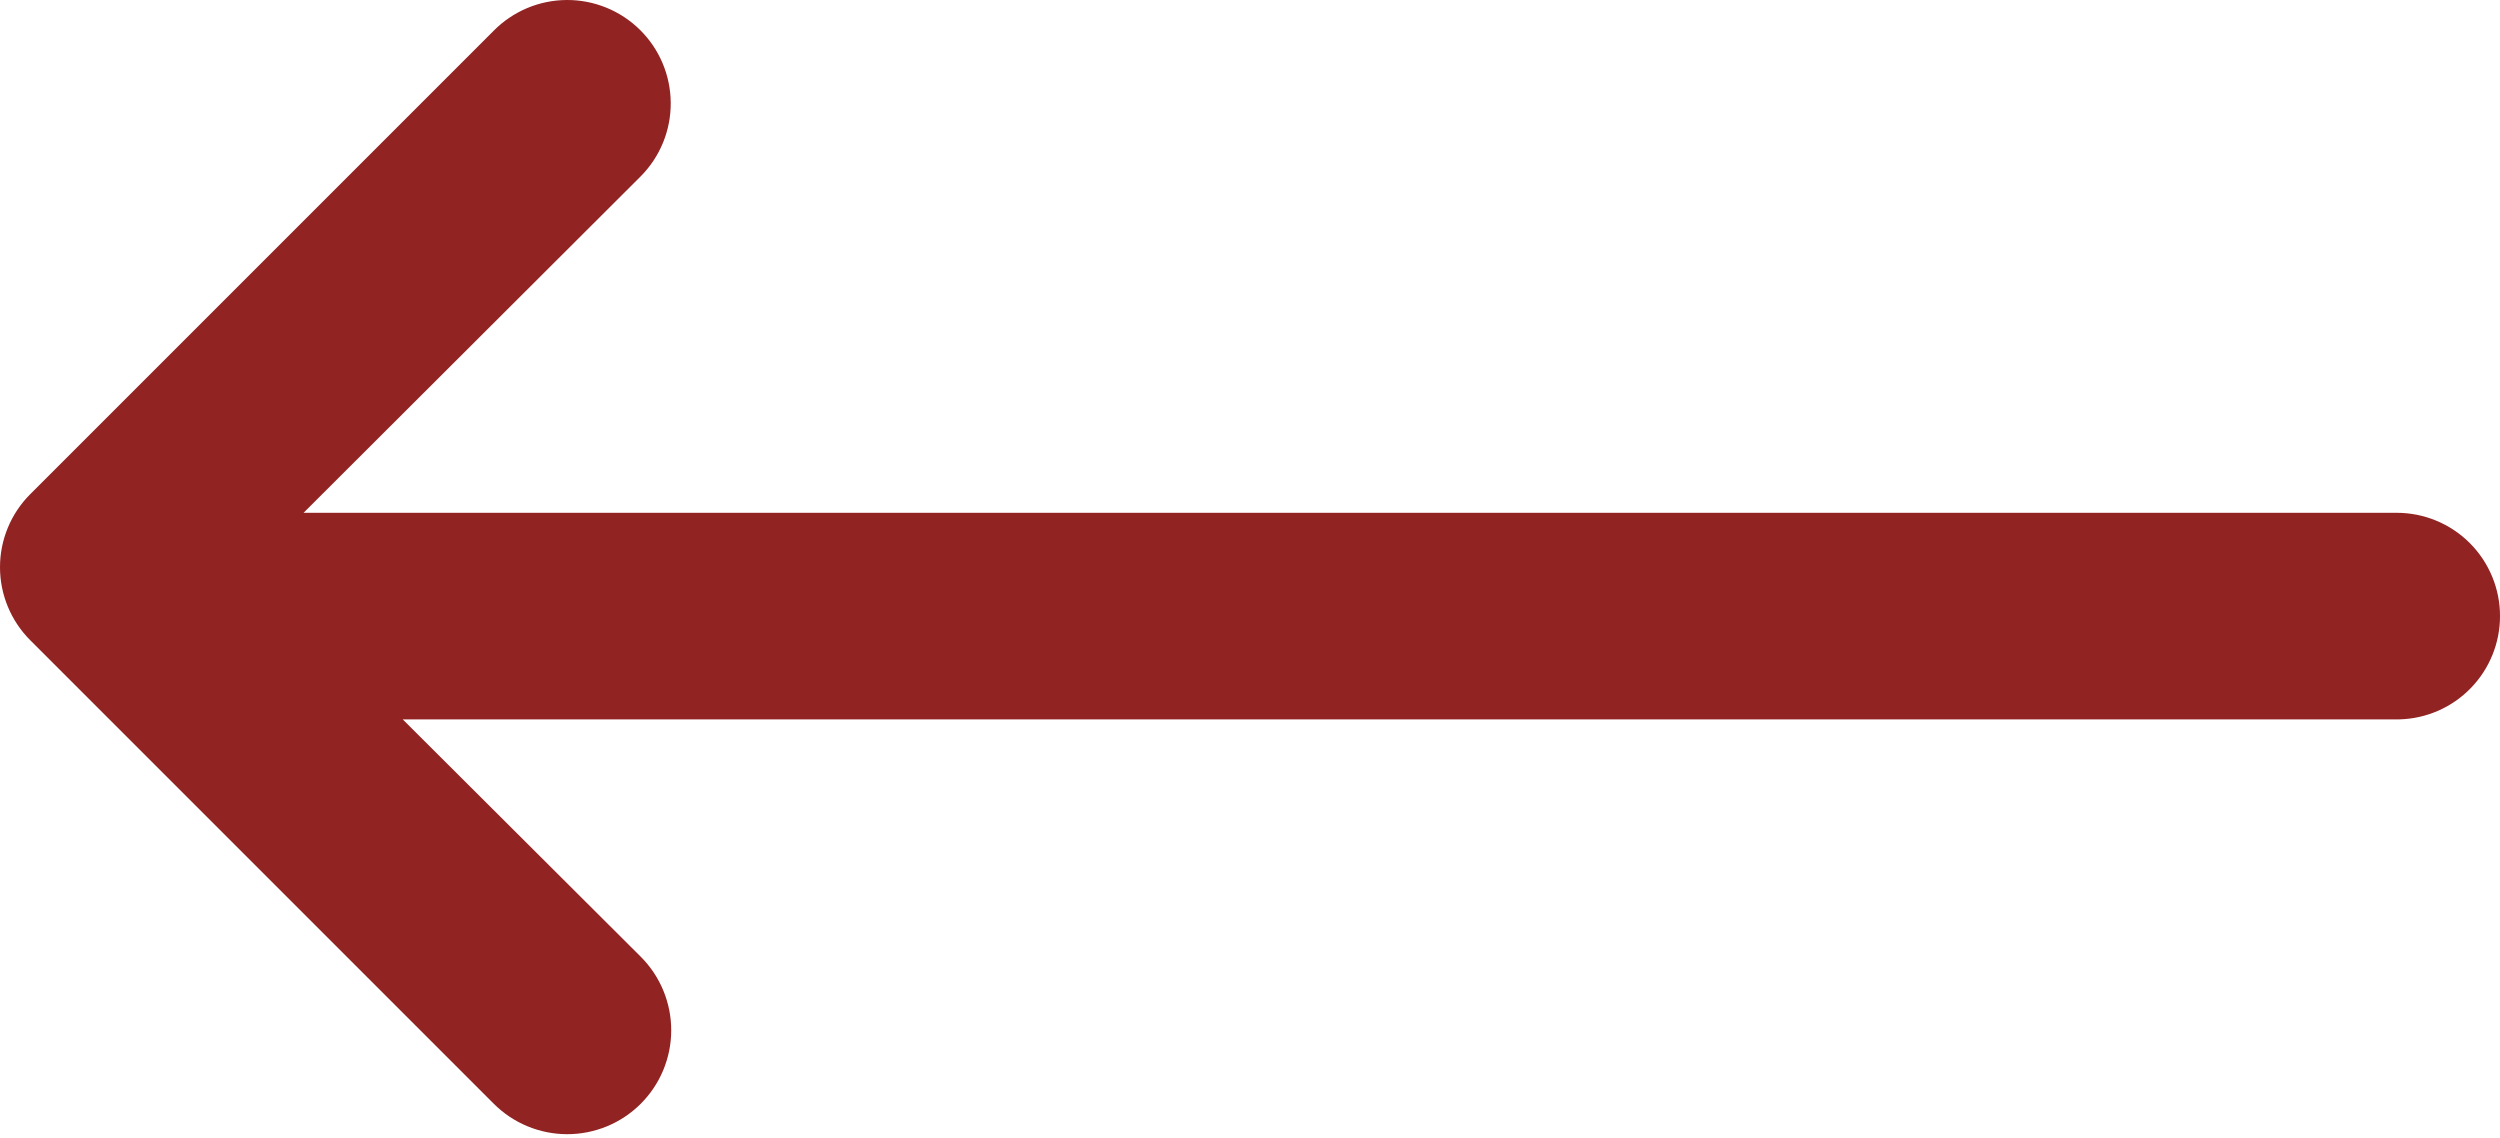<?xml version="1.0" encoding="UTF-8"?> <svg xmlns="http://www.w3.org/2000/svg" width="123" height="56" viewBox="0 0 123 56" fill="none"> <path d="M123.001 30.311C123.001 28.964 122.465 27.671 121.512 26.718C120.559 25.765 119.267 25.23 117.919 25.23H14.935L31.534 8.664C32.004 8.188 32.375 7.625 32.626 7.005C32.878 6.386 33.005 5.723 33 5.054C32.995 4.386 32.859 3.725 32.599 3.109C32.339 2.493 31.96 1.935 31.484 1.466C31.008 0.996 30.444 0.625 29.824 0.374C29.205 0.122 28.542 -0.005 27.874 0C27.205 0.005 26.544 0.141 25.928 0.401C25.313 0.662 24.754 1.04 24.285 1.516L1.486 24.315C0.534 25.268 0 26.559 0 27.906C0 29.253 0.534 30.544 1.486 31.497L24.285 54.296C25.242 55.257 26.541 55.799 27.898 55.802C29.254 55.805 30.556 55.27 31.517 54.313C32.479 53.356 33.021 52.056 33.024 50.7C33.027 49.344 32.491 48.041 31.534 47.08L19.813 35.393H118.055C119.379 35.358 120.637 34.807 121.56 33.857C122.484 32.908 123.001 31.636 123.001 30.311Z" fill="#922323"></path> </svg> 